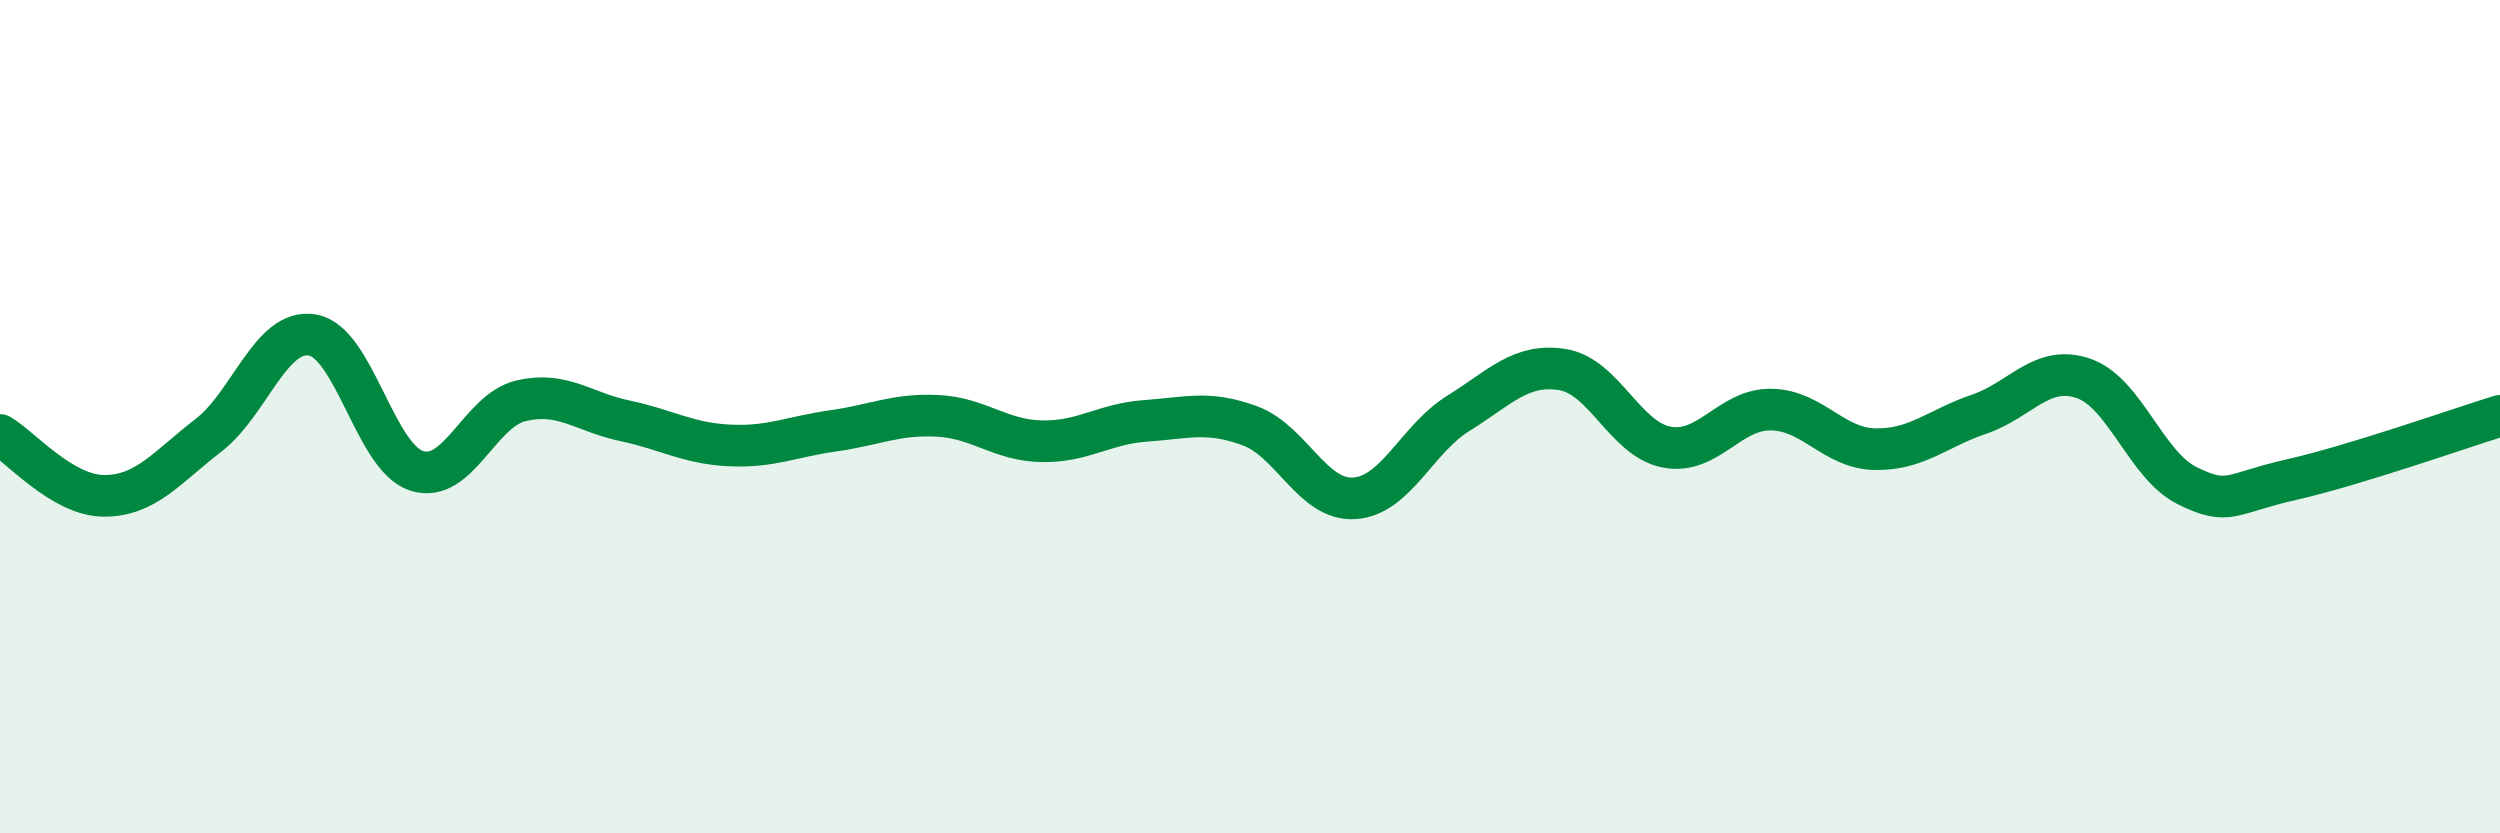
    <svg width="60" height="20" viewBox="0 0 60 20" xmlns="http://www.w3.org/2000/svg">
      <path
        d="M 0,10.44 C 0.5,10.73 1.5,11.9 2.5,11.9 C 3.5,11.9 4,11.22 5,10.45 C 6,9.68 6.5,7.87 7.5,8.04 C 8.5,8.21 9,10.98 10,11.3 C 11,11.62 11.5,9.86 12.5,9.62 C 13.5,9.38 14,9.89 15,10.1 C 16,10.31 16.5,10.64 17.5,10.69 C 18.5,10.74 19,10.48 20,10.34 C 21,10.2 21.5,9.93 22.5,9.98 C 23.5,10.03 24,10.57 25,10.59 C 26,10.61 26.5,10.17 27.5,10.1 C 28.5,10.03 29,9.85 30,10.22 C 31,10.59 31.5,12.02 32.5,11.96 C 33.5,11.9 34,10.54 35,9.92 C 36,9.3 36.5,8.71 37.5,8.87 C 38.5,9.03 39,10.54 40,10.73 C 41,10.92 41.5,9.82 42.5,9.83 C 43.5,9.84 44,10.76 45,10.78 C 46,10.8 46.5,10.28 47.5,9.94 C 48.5,9.6 49,8.74 50,9.08 C 51,9.42 51.5,11.17 52.5,11.66 C 53.5,12.15 53.5,11.85 55,11.51 C 56.5,11.17 59,10.29 60,9.98L60 20L0 20Z"
        fill="#008740"
        opacity="0.1"
        stroke-linecap="round"
        stroke-linejoin="round"
      />
      <path
        d="M 0,10.44 C 0.5,10.73 1.5,11.9 2.5,11.9 C 3.5,11.9 4,11.22 5,10.45 C 6,9.68 6.5,7.87 7.5,8.04 C 8.5,8.21 9,10.98 10,11.3 C 11,11.62 11.5,9.86 12.5,9.62 C 13.5,9.38 14,9.89 15,10.1 C 16,10.31 16.5,10.64 17.5,10.69 C 18.5,10.74 19,10.48 20,10.34 C 21,10.2 21.5,9.93 22.5,9.98 C 23.5,10.03 24,10.57 25,10.59 C 26,10.61 26.5,10.17 27.5,10.1 C 28.5,10.03 29,9.85 30,10.22 C 31,10.59 31.5,12.02 32.5,11.96 C 33.5,11.9 34,10.54 35,9.92 C 36,9.3 36.5,8.71 37.5,8.87 C 38.5,9.03 39,10.54 40,10.73 C 41,10.92 41.5,9.82 42.5,9.83 C 43.5,9.84 44,10.76 45,10.78 C 46,10.8 46.5,10.28 47.5,9.94 C 48.5,9.6 49,8.74 50,9.08 C 51,9.42 51.5,11.17 52.5,11.66 C 53.5,12.15 53.5,11.85 55,11.51 C 56.5,11.17 59,10.29 60,9.98"
        stroke="#008740"
        stroke-width="1"
        fill="none"
        stroke-linecap="round"
        stroke-linejoin="round"
      />
    </svg>
  